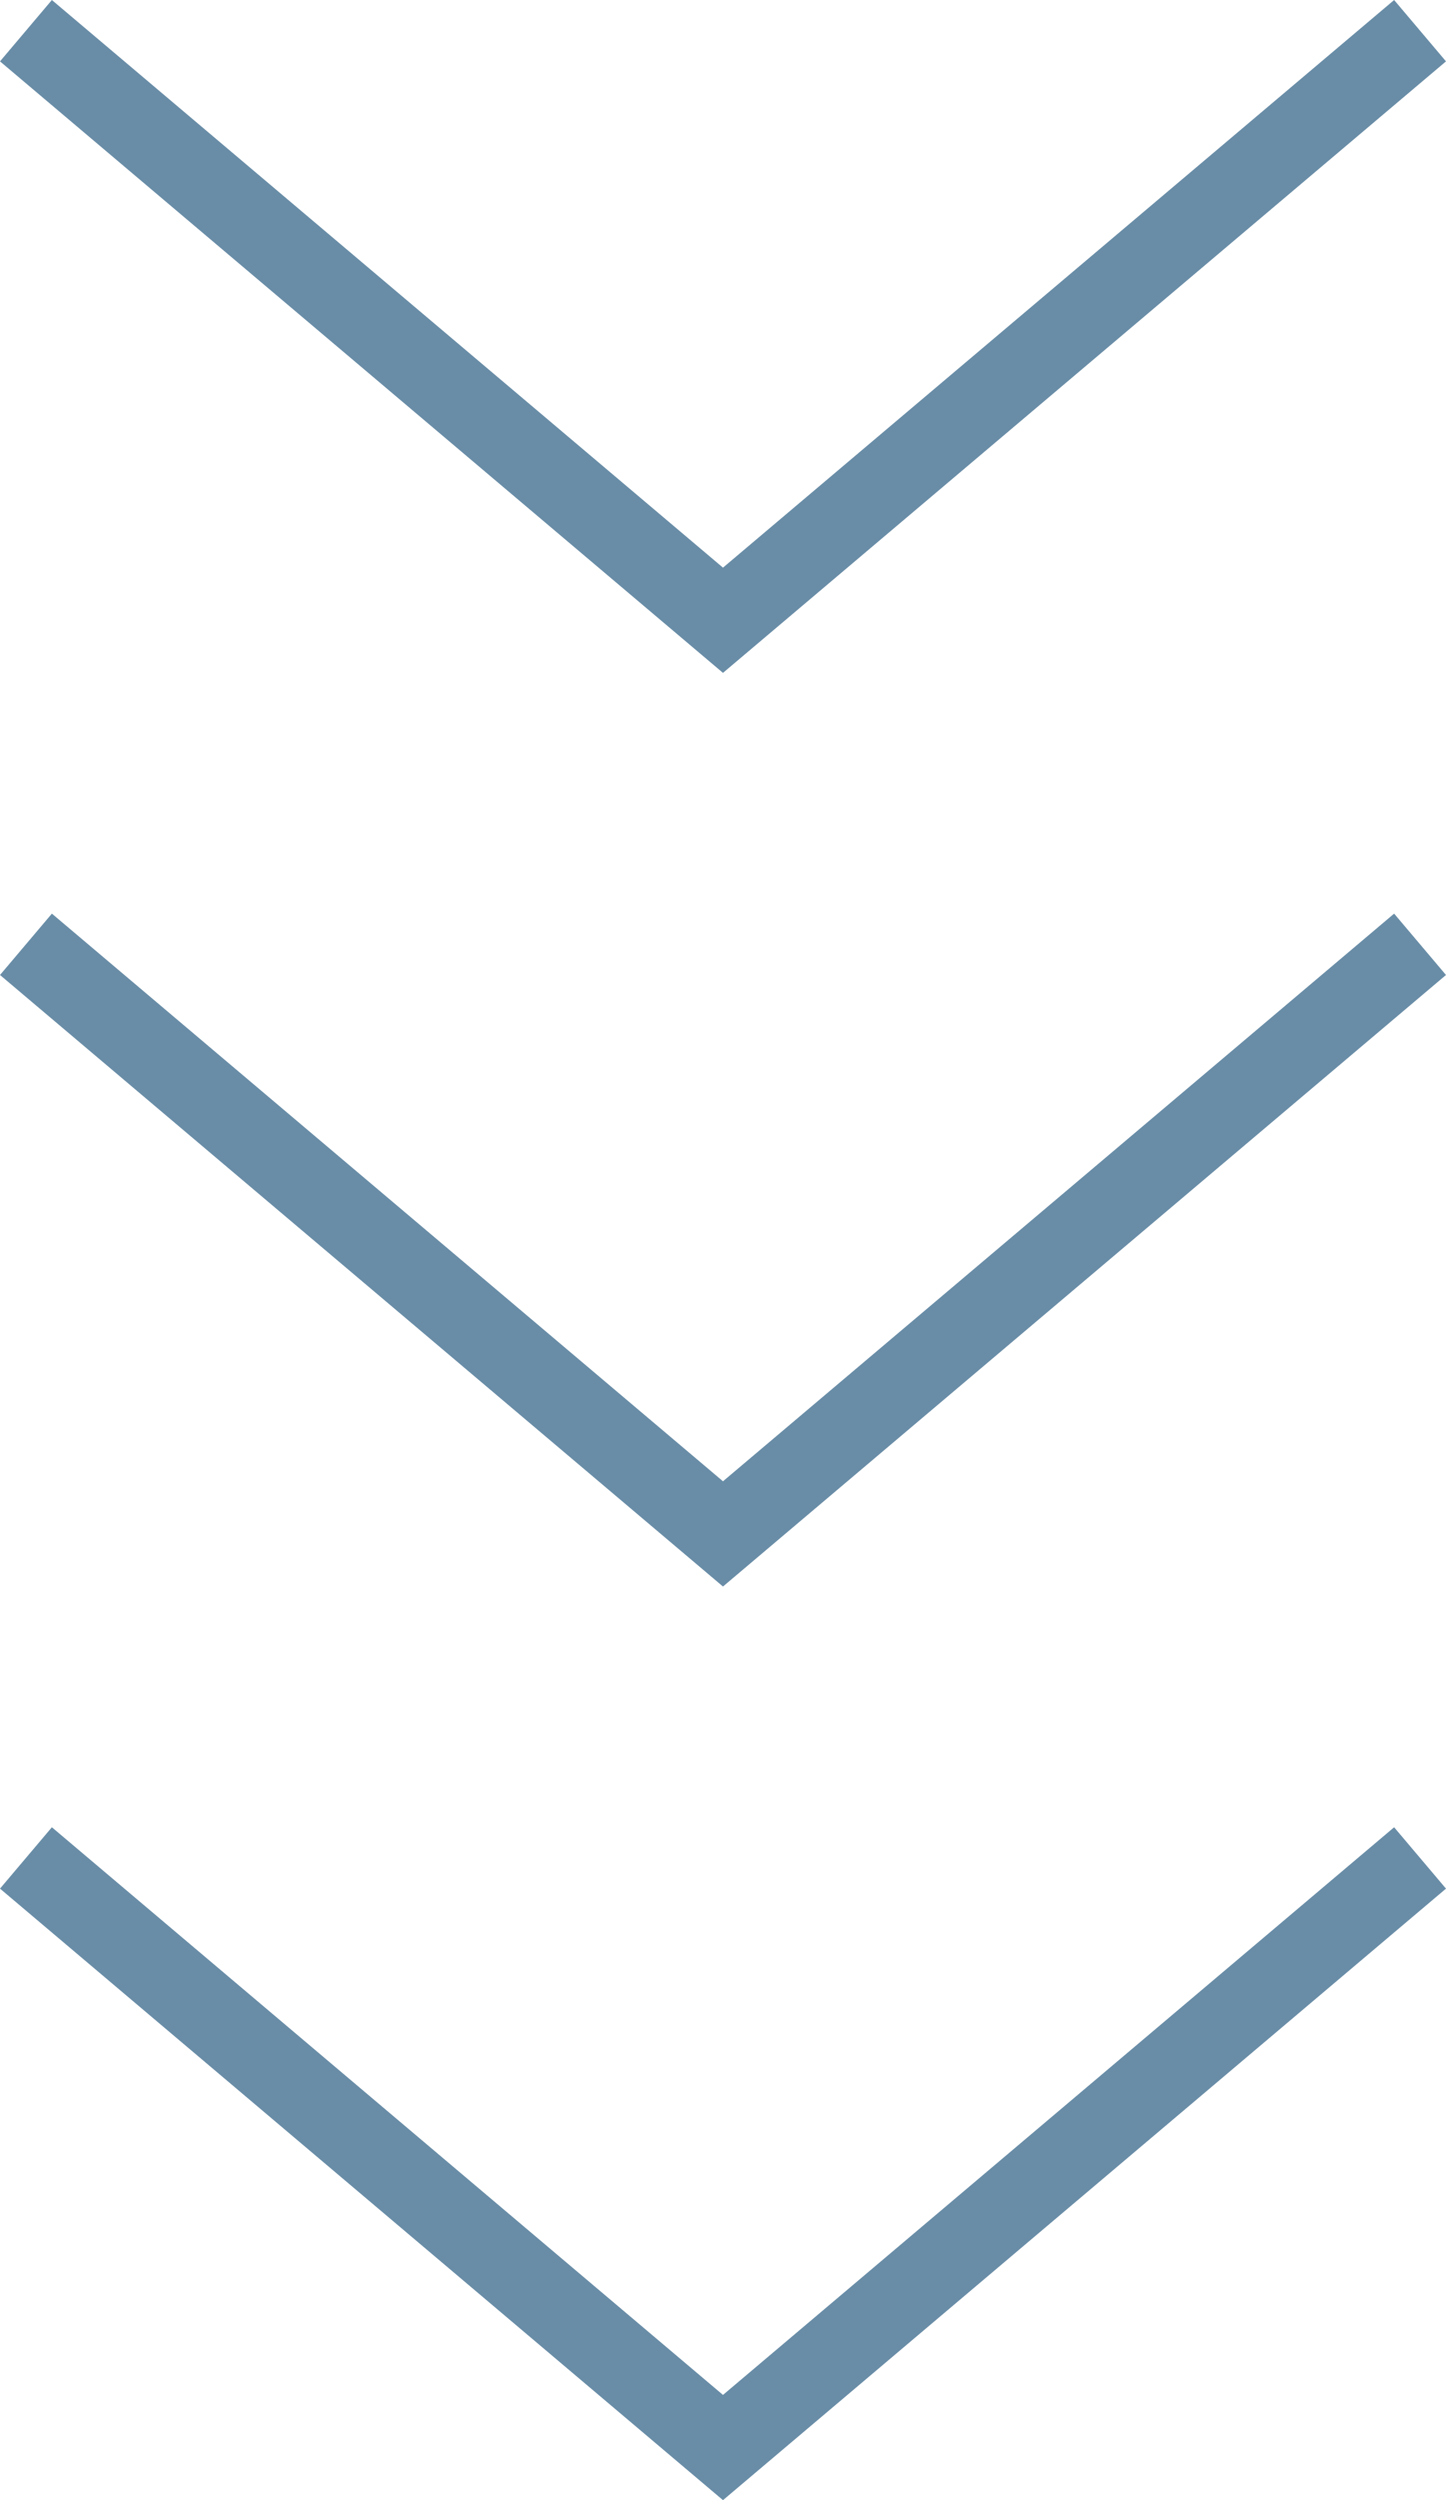 <?xml version="1.0" encoding="UTF-8"?><svg id="_イヤー_2" xmlns="http://www.w3.org/2000/svg" viewBox="0 0 51.837 89.6"><defs><style>.cls-1{fill:none;stroke:#698da7;stroke-miterlimit:10;stroke-width:2.88px;}</style></defs><g id="_ザイン"><g><polyline class="cls-1" points=".93 33.842 25.918 54.972 50.907 33.842"/><polyline class="cls-1" points=".93 1.1 25.918 22.229 50.907 1.1"/><polyline class="cls-1" points=".93 66.585 25.918 87.715 50.907 66.585"/></g></g></svg>